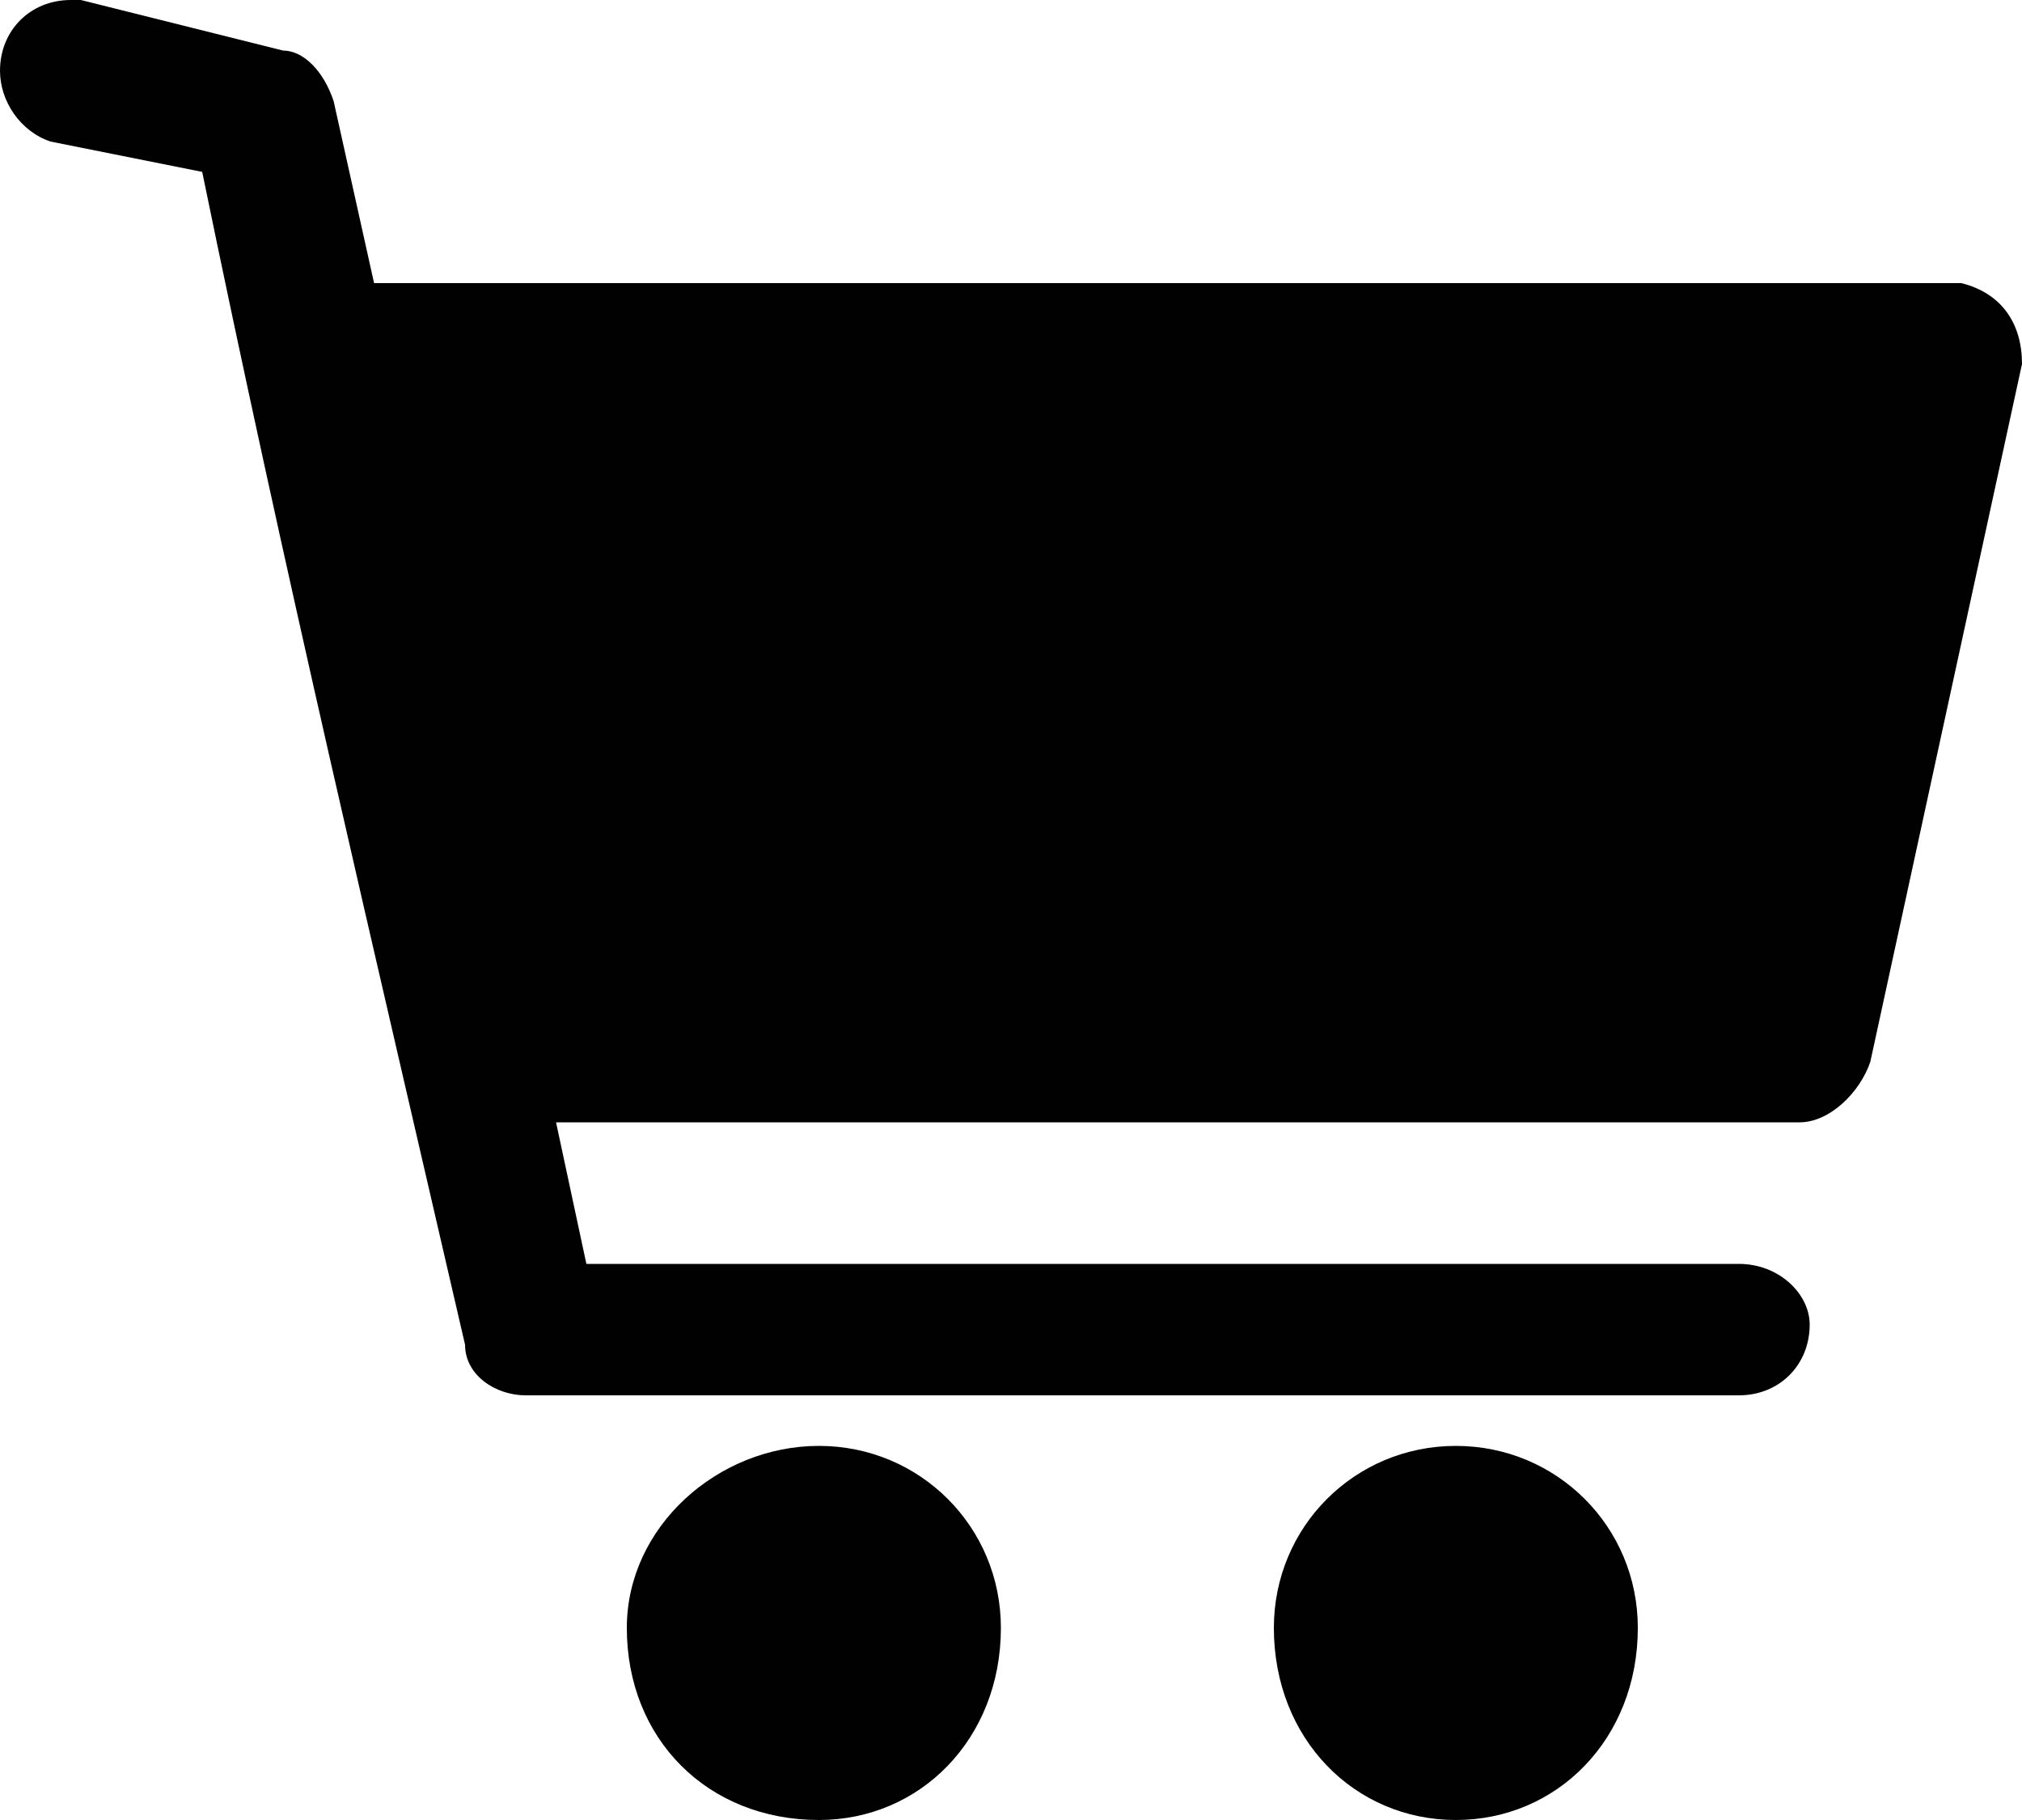 <?xml version="1.0" encoding="UTF-8"?>
<svg xmlns="http://www.w3.org/2000/svg" version="1.2" viewBox="0 0 20 18" width="20" height="18">
  <title>noun-cart-svg</title>
  <style>
		.s0 { fill: #010101 } 
	</style>
  <path id="noun-cart-1832887" class="s0" d="m0.7 0c-0.4 0-0.7 0.3-0.7 0.7 0 0.3 0.2 0.6 0.5 0.7l1.5 0.3c0.8 3.9 1.7 7.7 2.6 11.6 0 0.3 0.3 0.5 0.6 0.5h12c0.4 0 0.7-0.3 0.7-0.7 0-0.3-0.3-0.6-0.7-0.6h-11.4l-0.3-1.4h12.3c0.3 0 0.6-0.3 0.7-0.6l1.5-6.9c0-0.4-0.2-0.7-0.6-0.8q0 0-0.1 0h-15.6l-0.4-1.8c-0.1-0.3-0.3-0.5-0.5-0.5l-2-0.5q0 0-0.1 0 0 0 0 0zm7.4 14.3c-1 0-1.9 0.8-1.9 1.8 0 1.1 0.8 1.9 1.9 1.9 1 0 1.8-0.8 1.8-1.9 0-1-0.8-1.8-1.8-1.8zm6.3 0c-1 0-1.8 0.8-1.8 1.8 0 1.1 0.8 1.9 1.8 1.9 1 0 1.8-0.8 1.8-1.9 0-1-0.8-1.8-1.8-1.8z"></path>
</svg>
